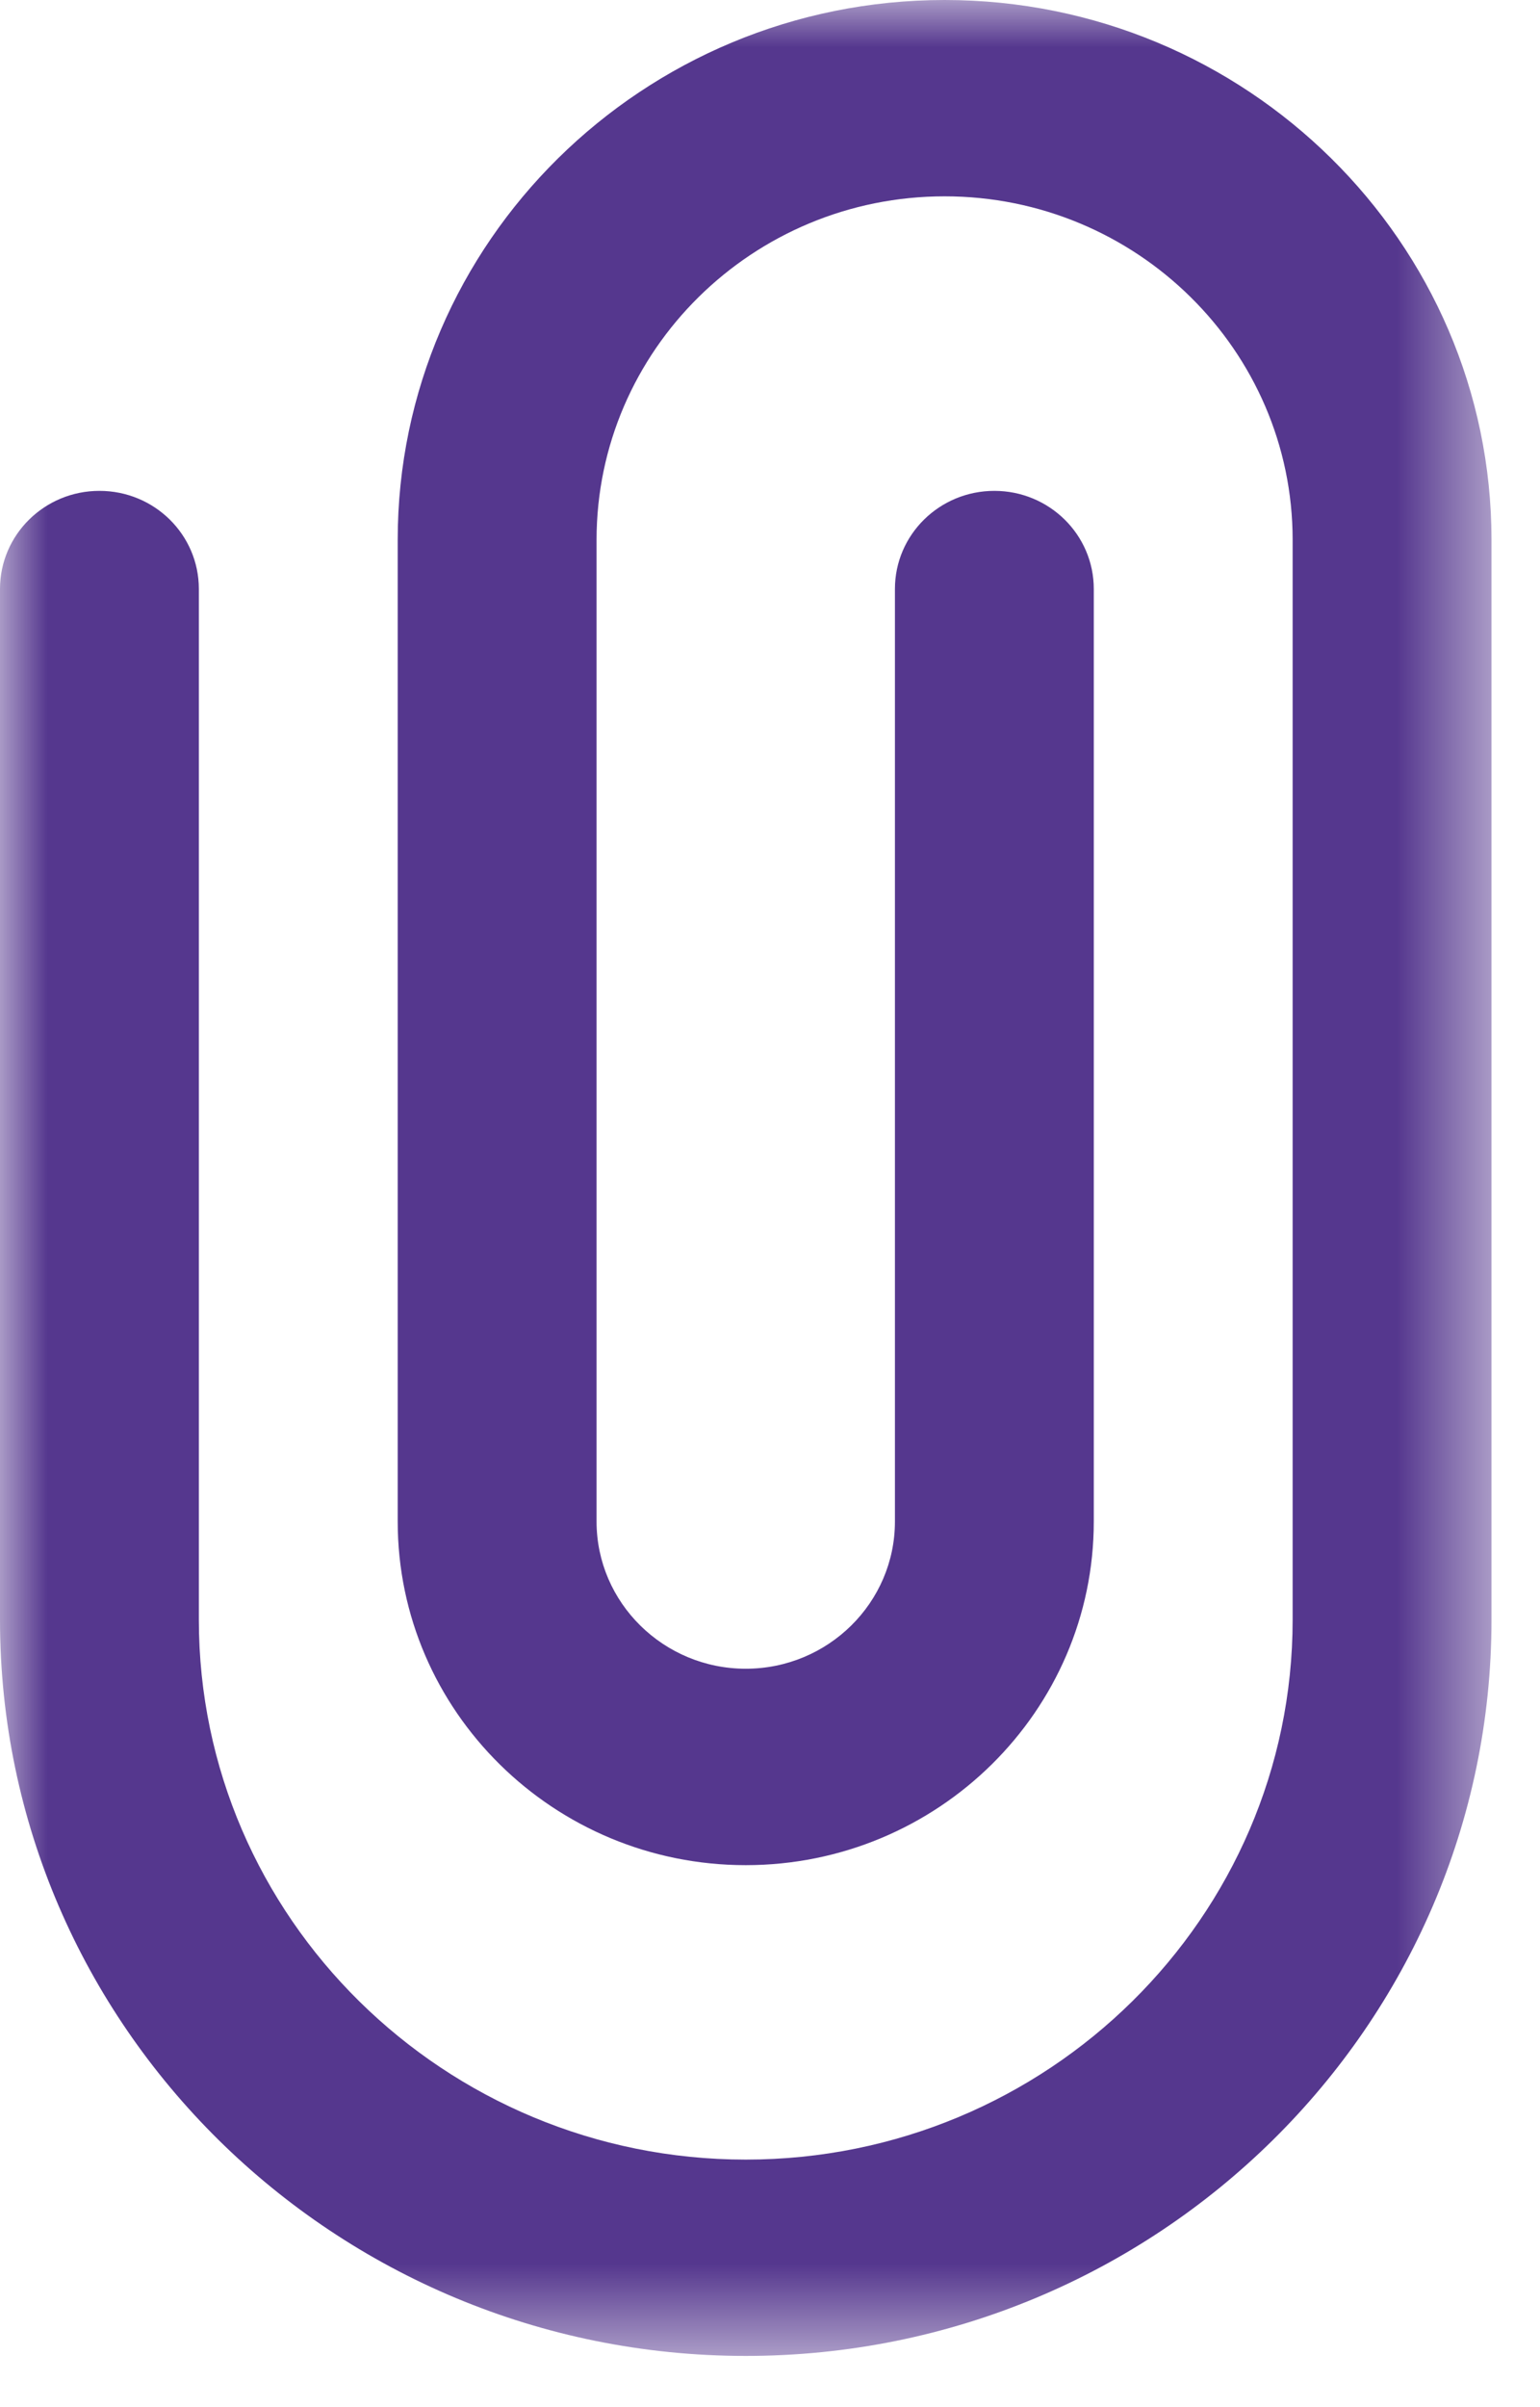 <?xml version="1.0" encoding="UTF-8"?>
<svg width="16px" height="25px" viewBox="0 0 16 25" version="1.1" xmlns="http://www.w3.org/2000/svg" xmlns:xlink="http://www.w3.org/1999/xlink">
    <!-- Generator: sketchtool 55.2 (78181) - https://sketchapp.com -->
    <title>830CBAA6-9CA5-47B8-BC87-E2FEFFB3DA02</title>
    <desc>Created with sketchtool.</desc>
    <defs>
        <polygon id="path-1" points="0 0 15.496 0 15.496 24.468 0 24.468"></polygon>
    </defs>
    <g id="Page-1" stroke="none" stroke-width="1" fill="none" fill-rule="evenodd">
        <g id="promo_BO" transform="translate(-228, -1790)">
            <g id="screp" transform="translate(228, 1790)">
                <mask id="mask-2" fill="white">
                    <use xlink:href="#path-1"></use>
                </mask>
                <g id="Clip-2"></g>
                <path d="M7.748,24.468 C3.476,24.468 -0,21.038 -0,16.822 L-0,6.117 C-0,5.553 0.463,5.098 1.033,5.098 C1.604,5.098 2.066,5.553 2.066,6.117 L2.066,16.822 C2.066,19.913 4.615,22.429 7.748,22.429 C10.882,22.429 13.43,19.913 13.43,16.822 L13.43,5.607 C13.43,3.64 11.808,2.039 9.814,2.039 C7.82,2.039 6.198,3.64 6.198,5.607 L6.198,15.802 C6.198,16.645 6.894,17.331 7.748,17.331 C8.603,17.331 9.298,16.645 9.298,15.802 L9.298,6.117 C9.298,5.553 9.761,5.098 10.331,5.098 C10.901,5.098 11.364,5.553 11.364,6.117 L11.364,15.802 C11.364,17.77 9.742,19.371 7.748,19.371 C5.754,19.371 4.132,17.77 4.132,15.802 L4.132,5.607 C4.132,2.516 6.681,0 9.814,0 C12.948,0 15.496,2.516 15.496,5.607 L15.496,16.822 C15.496,21.038 12.021,24.468 7.748,24.468" id="Fill-1" fill="#55378E" mask="url(#mask-2)"></path>
            </g>
        </g>
    </g>
</svg>